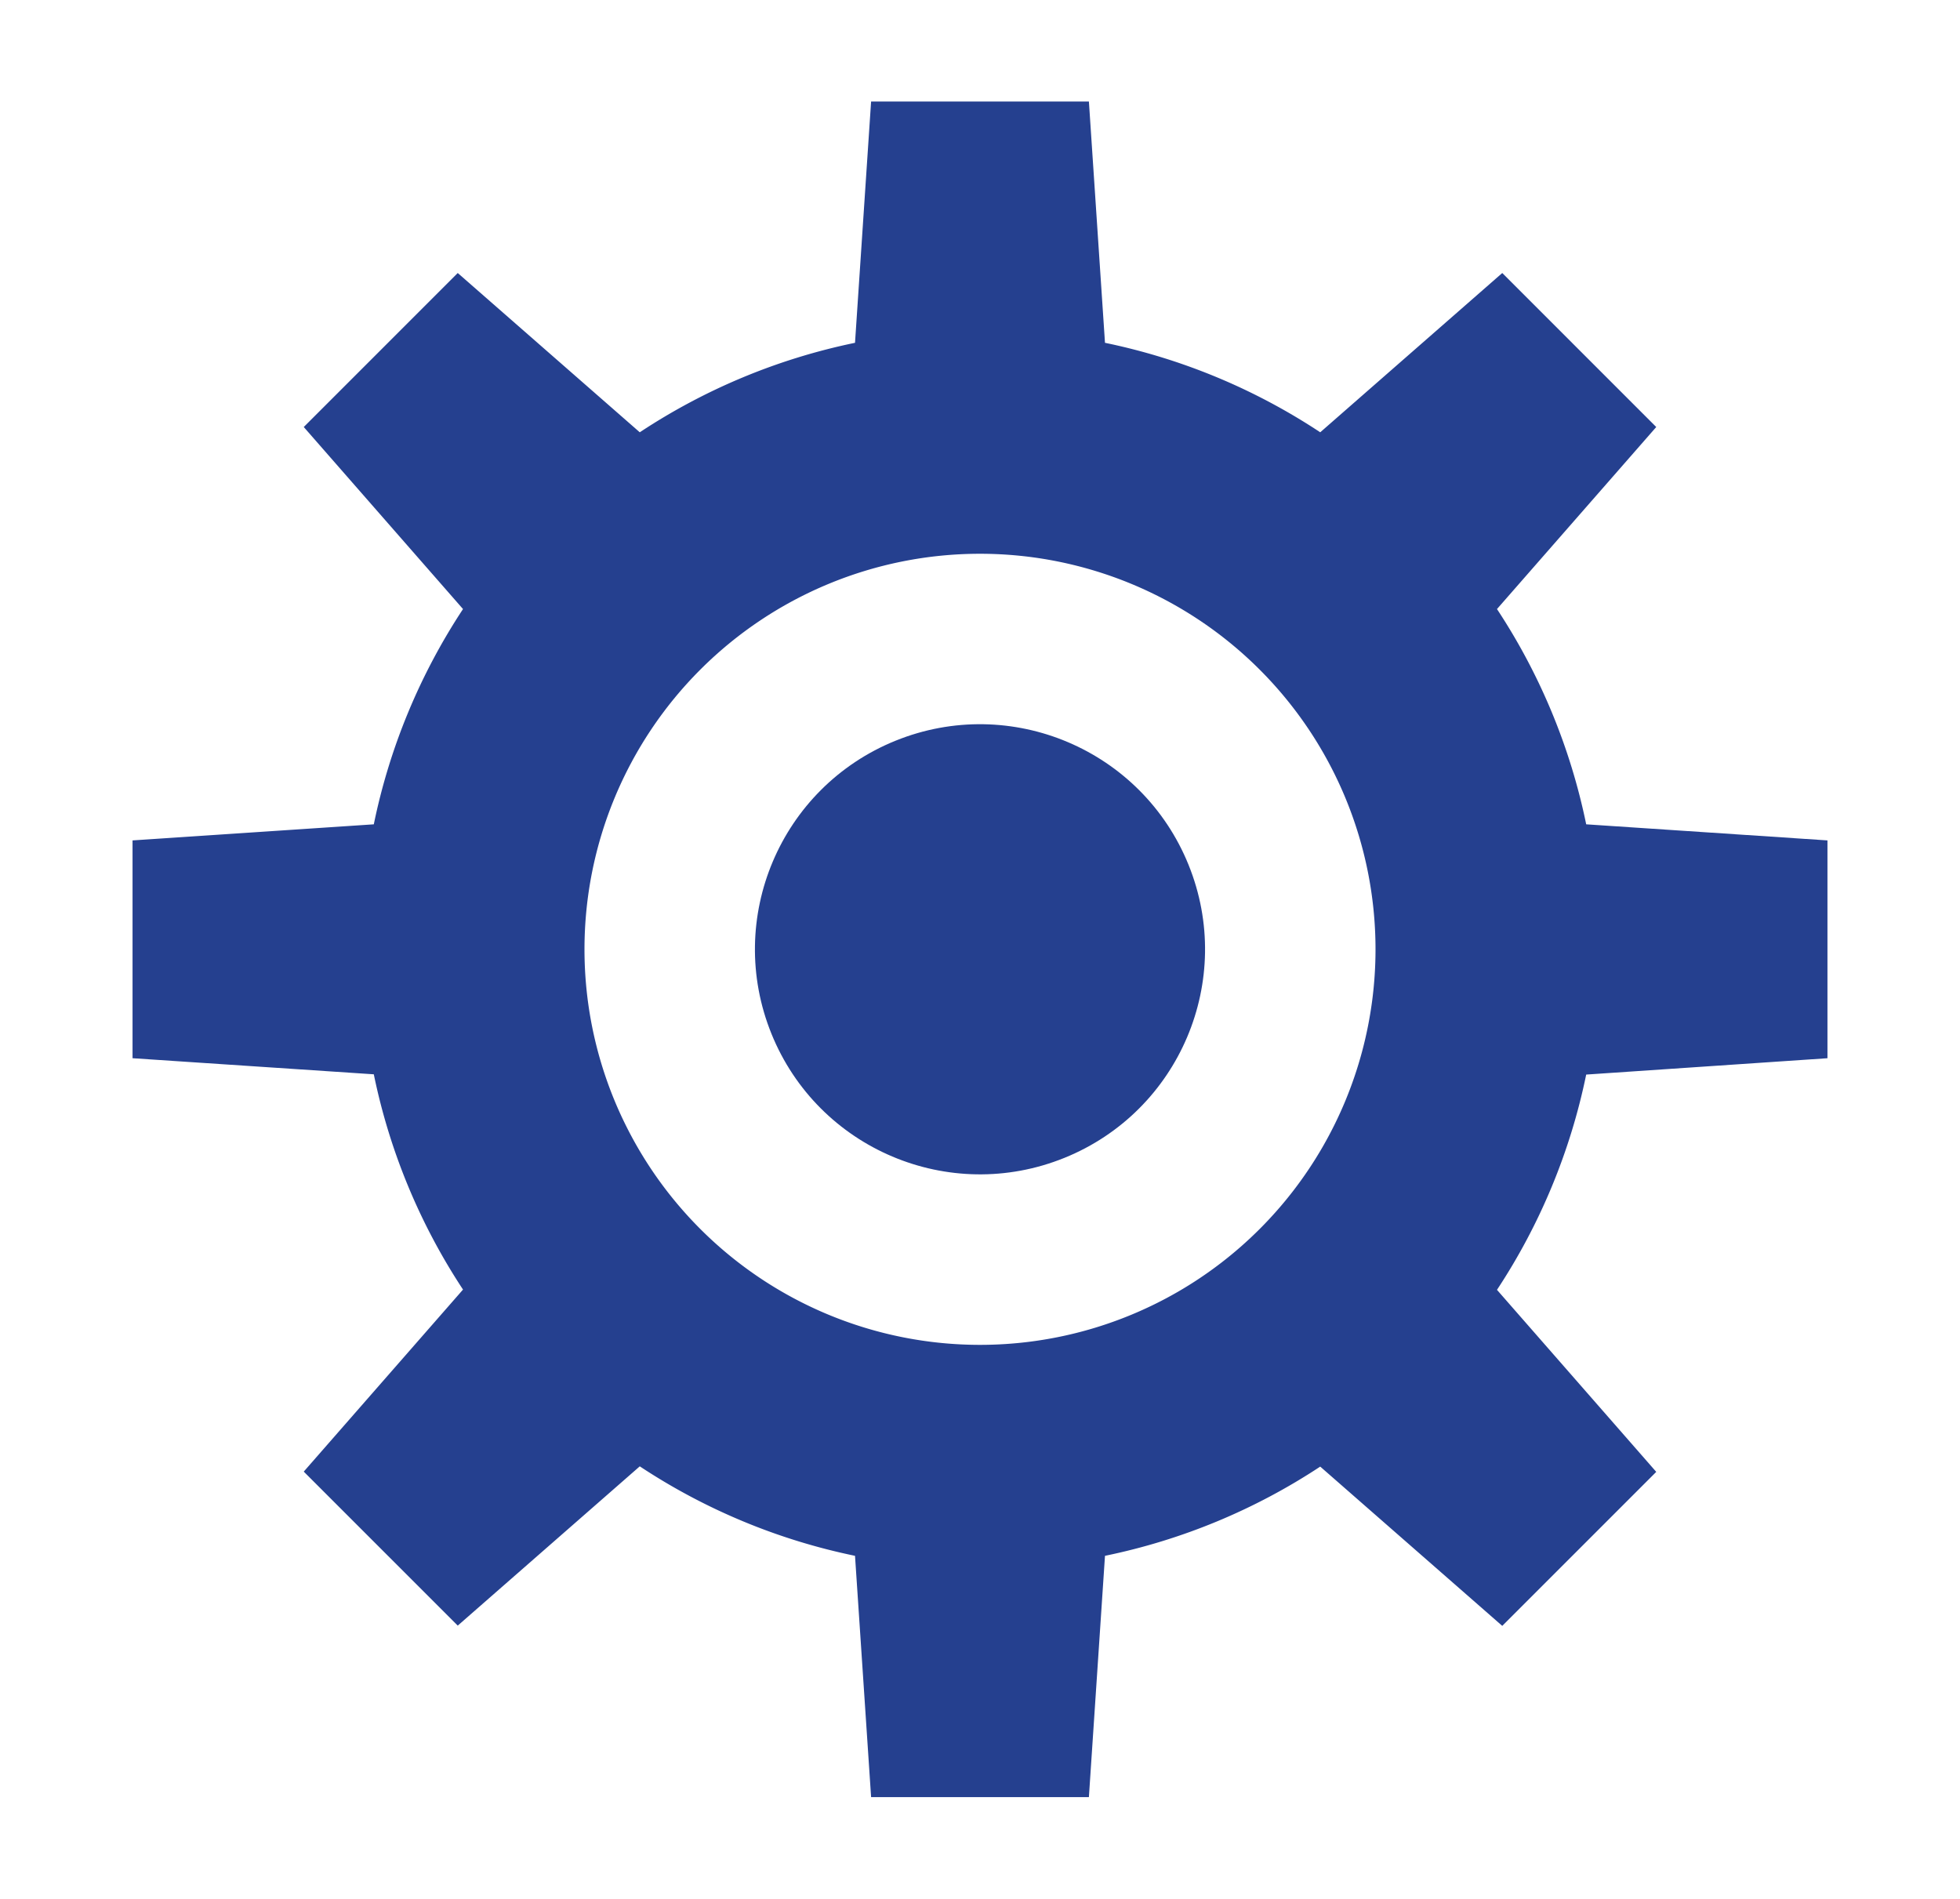 <svg xmlns="http://www.w3.org/2000/svg" id="Layer_1" data-name="Layer 1" viewBox="0 0 223 216"><defs><style>.cls-1{fill:#25408f;}</style></defs><path class="cls-1" d="M207.92,120.39V95.61l-27.45-1.83a70.09,70.09,0,0,0-10.15-24.49l18.12-20.71L170.92,31.06,150.21,49.18A70.09,70.09,0,0,0,125.72,39l-1.83-27.45H99.11L97.28,39A70.09,70.09,0,0,0,72.79,49.18L52.08,31.06,34.56,48.58,52.68,69.29A70.09,70.09,0,0,0,42.53,93.78L15.08,95.61v24.78l27.45,1.83a70.09,70.09,0,0,0,10.15,24.49L34.56,167.42l17.52,17.52,20.71-18.12A70.09,70.09,0,0,0,97.28,177l1.83,27.45h24.78L125.72,177a70.09,70.09,0,0,0,24.49-10.15l20.71,18.12,17.52-17.52-18.12-20.71a70.09,70.09,0,0,0,10.15-24.49ZM111.5,153a45,45,0,1,1,45-45A45,45,0,0,1,111.5,153Z"></path><circle class="cls-1" cx="111.5" cy="108" r="25.6" transform="translate(-32.38 49.73) rotate(-22.04)"></circle></svg>